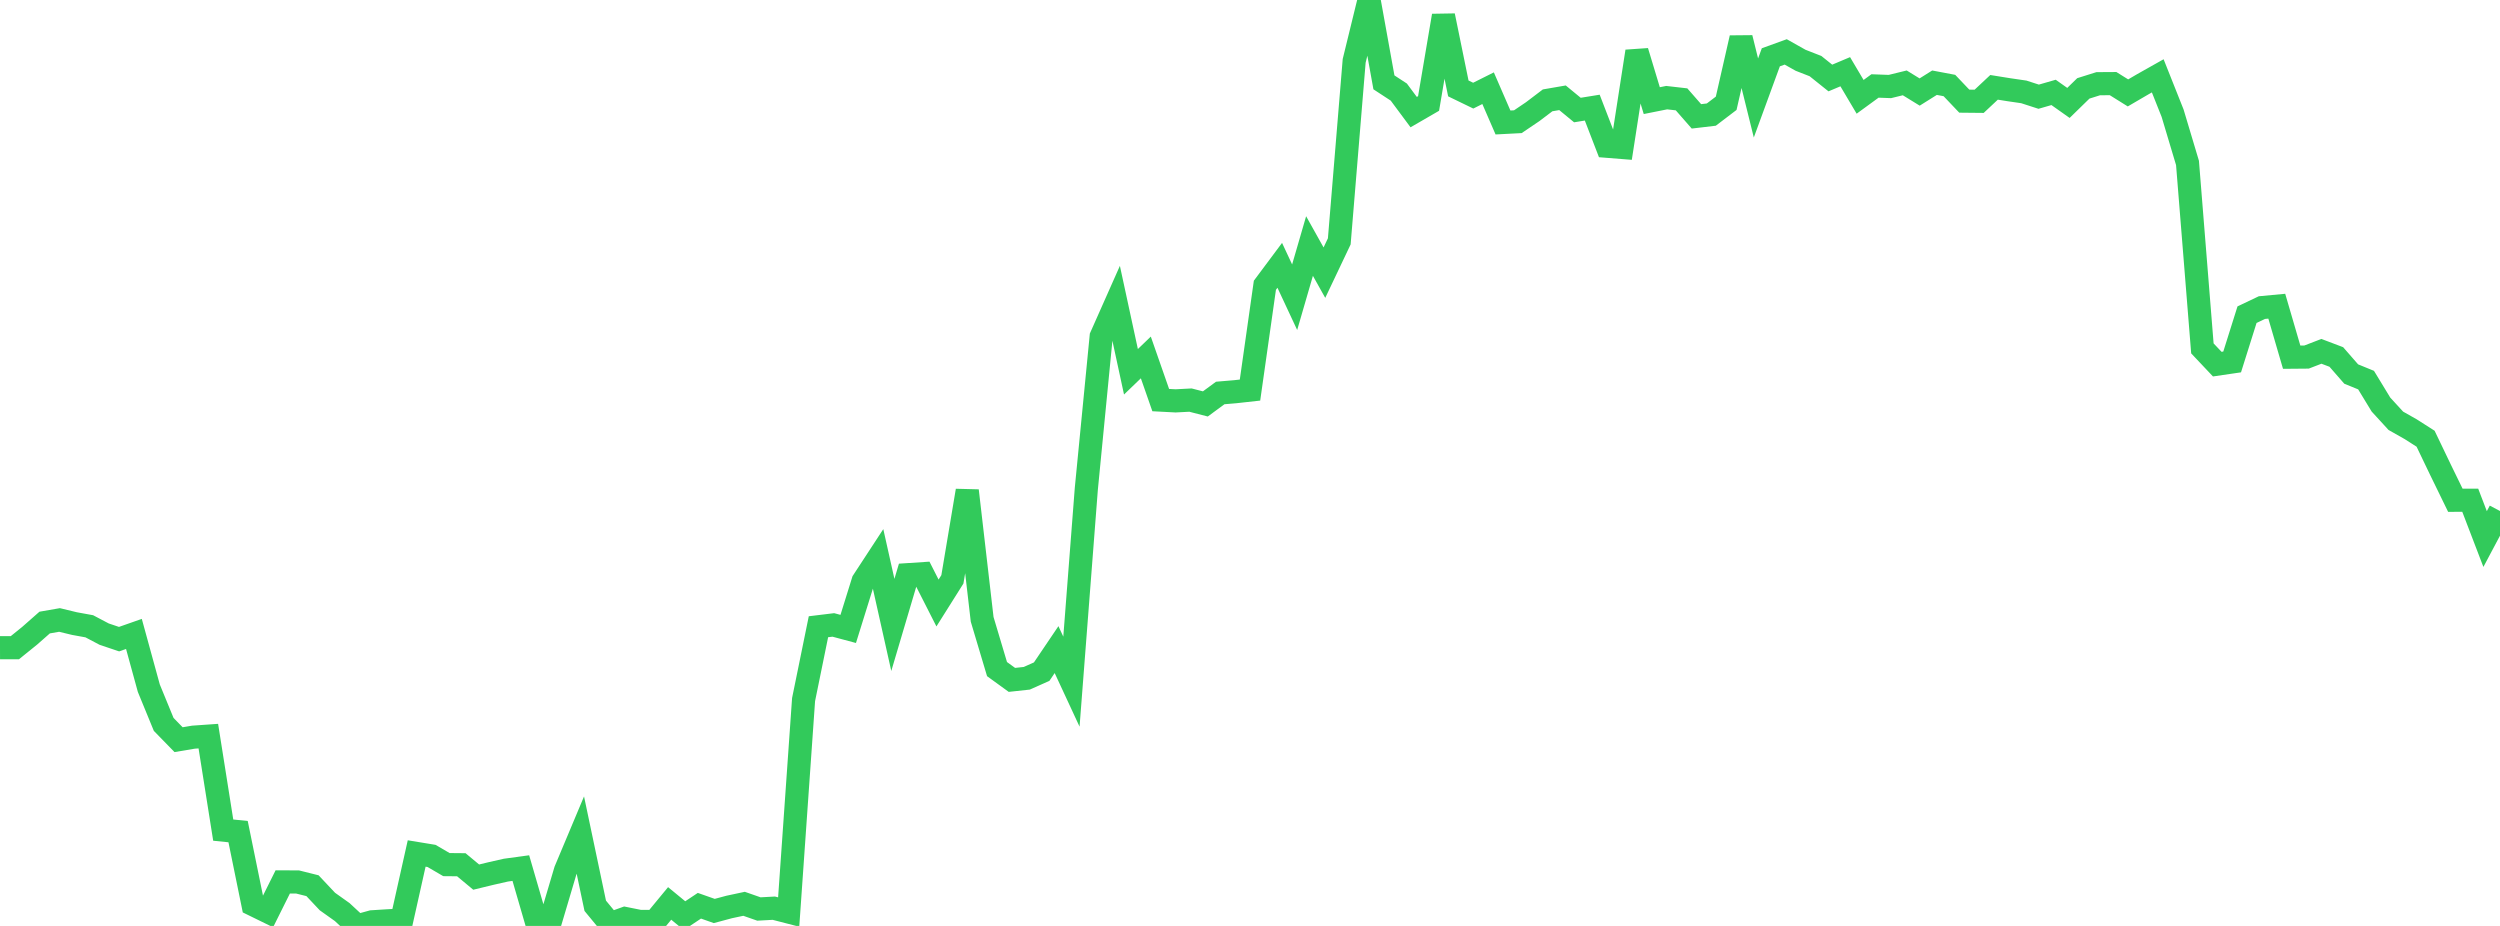 <?xml version="1.0" standalone="no"?>
<!DOCTYPE svg PUBLIC "-//W3C//DTD SVG 1.1//EN" "http://www.w3.org/Graphics/SVG/1.1/DTD/svg11.dtd">

<svg width="135" height="50" viewBox="0 0 135 50" preserveAspectRatio="none" 
  xmlns="http://www.w3.org/2000/svg"
  xmlns:xlink="http://www.w3.org/1999/xlink">


<polyline points="0.0, 34.977 0.804, 34.975 1.607, 34.326 2.411, 33.618 3.214, 33.478 4.018, 33.673 4.821, 33.819 5.625, 34.243 6.429, 34.514 7.232, 34.232 8.036, 37.162 8.839, 39.117 9.643, 39.942 10.446, 39.807 11.25, 39.751 12.054, 44.826 12.857, 44.908 13.661, 48.845 14.464, 49.238 15.268, 47.623 16.071, 47.627 16.875, 47.828 17.679, 48.682 18.482, 49.254 19.286, 50.0 20.089, 49.778 20.893, 49.727 21.696, 49.683 22.5, 46.088 23.304, 46.22 24.107, 46.689 24.911, 46.696 25.714, 47.364 26.518, 47.169 27.321, 46.987 28.125, 46.877 28.929, 49.645 29.732, 49.716 30.536, 47.008 31.339, 45.095 32.143, 48.912 32.946, 49.886 33.75, 49.597 34.554, 49.759 35.357, 49.76 36.161, 48.785 36.964, 49.445 37.768, 48.91 38.571, 49.193 39.375, 48.977 40.179, 48.805 40.982, 49.086 41.786, 49.042 42.589, 49.249 43.393, 37.778 44.196, 33.844 45.0, 33.746 45.804, 33.962 46.607, 31.383 47.411, 30.154 48.214, 33.747 49.018, 31.033 49.821, 30.98 50.625, 32.562 51.429, 31.285 52.232, 26.496 53.036, 33.443 53.839, 36.131 54.643, 36.714 55.446, 36.627 56.25, 36.269 57.054, 35.079 57.857, 36.809 58.661, 26.399 59.464, 18.172 60.268, 16.361 61.071, 20.076 61.875, 19.302 62.679, 21.605 63.482, 21.647 64.286, 21.605 65.089, 21.812 65.893, 21.221 66.696, 21.153 67.5, 21.064 68.304, 15.404 69.107, 14.328 69.911, 16.05 70.714, 13.286 71.518, 14.724 72.321, 13.033 73.125, 3.287 73.929, 0.0 74.732, 4.447 75.536, 4.973 76.339, 6.054 77.143, 5.588 77.946, 0.848 78.75, 4.775 79.554, 5.165 80.357, 4.763 81.161, 6.614 81.964, 6.572 82.768, 6.028 83.571, 5.419 84.375, 5.28 85.179, 5.942 85.982, 5.812 86.786, 7.898 87.589, 7.962 88.393, 2.776 89.196, 5.434 90.0, 5.273 90.804, 5.365 91.607, 6.283 92.411, 6.188 93.214, 5.577 94.018, 2.048 94.821, 5.291 95.625, 3.094 96.429, 2.803 97.232, 3.255 98.036, 3.569 98.839, 4.212 99.643, 3.873 100.446, 5.229 101.25, 4.642 102.054, 4.672 102.857, 4.475 103.661, 4.97 104.464, 4.466 105.268, 4.618 106.071, 5.462 106.875, 5.47 107.679, 4.716 108.482, 4.845 109.286, 4.962 110.089, 5.222 110.893, 4.99 111.696, 5.558 112.5, 4.773 113.304, 4.52 114.107, 4.515 114.911, 5.017 115.714, 4.548 116.518, 4.095 117.321, 6.113 118.125, 8.799 118.929, 18.813 119.732, 19.663 120.536, 19.545 121.339, 16.993 122.143, 16.61 122.946, 16.535 123.75, 19.288 124.554, 19.281 125.357, 18.972 126.161, 19.277 126.964, 20.197 127.768, 20.526 128.571, 21.846 129.375, 22.723 130.179, 23.178 130.982, 23.691 131.786, 25.367 132.589, 27.014 133.393, 27.013 134.196, 29.109 135.0, 27.596" fill="none" stroke="#32ca5b" stroke-width="1.25"/>

</svg>